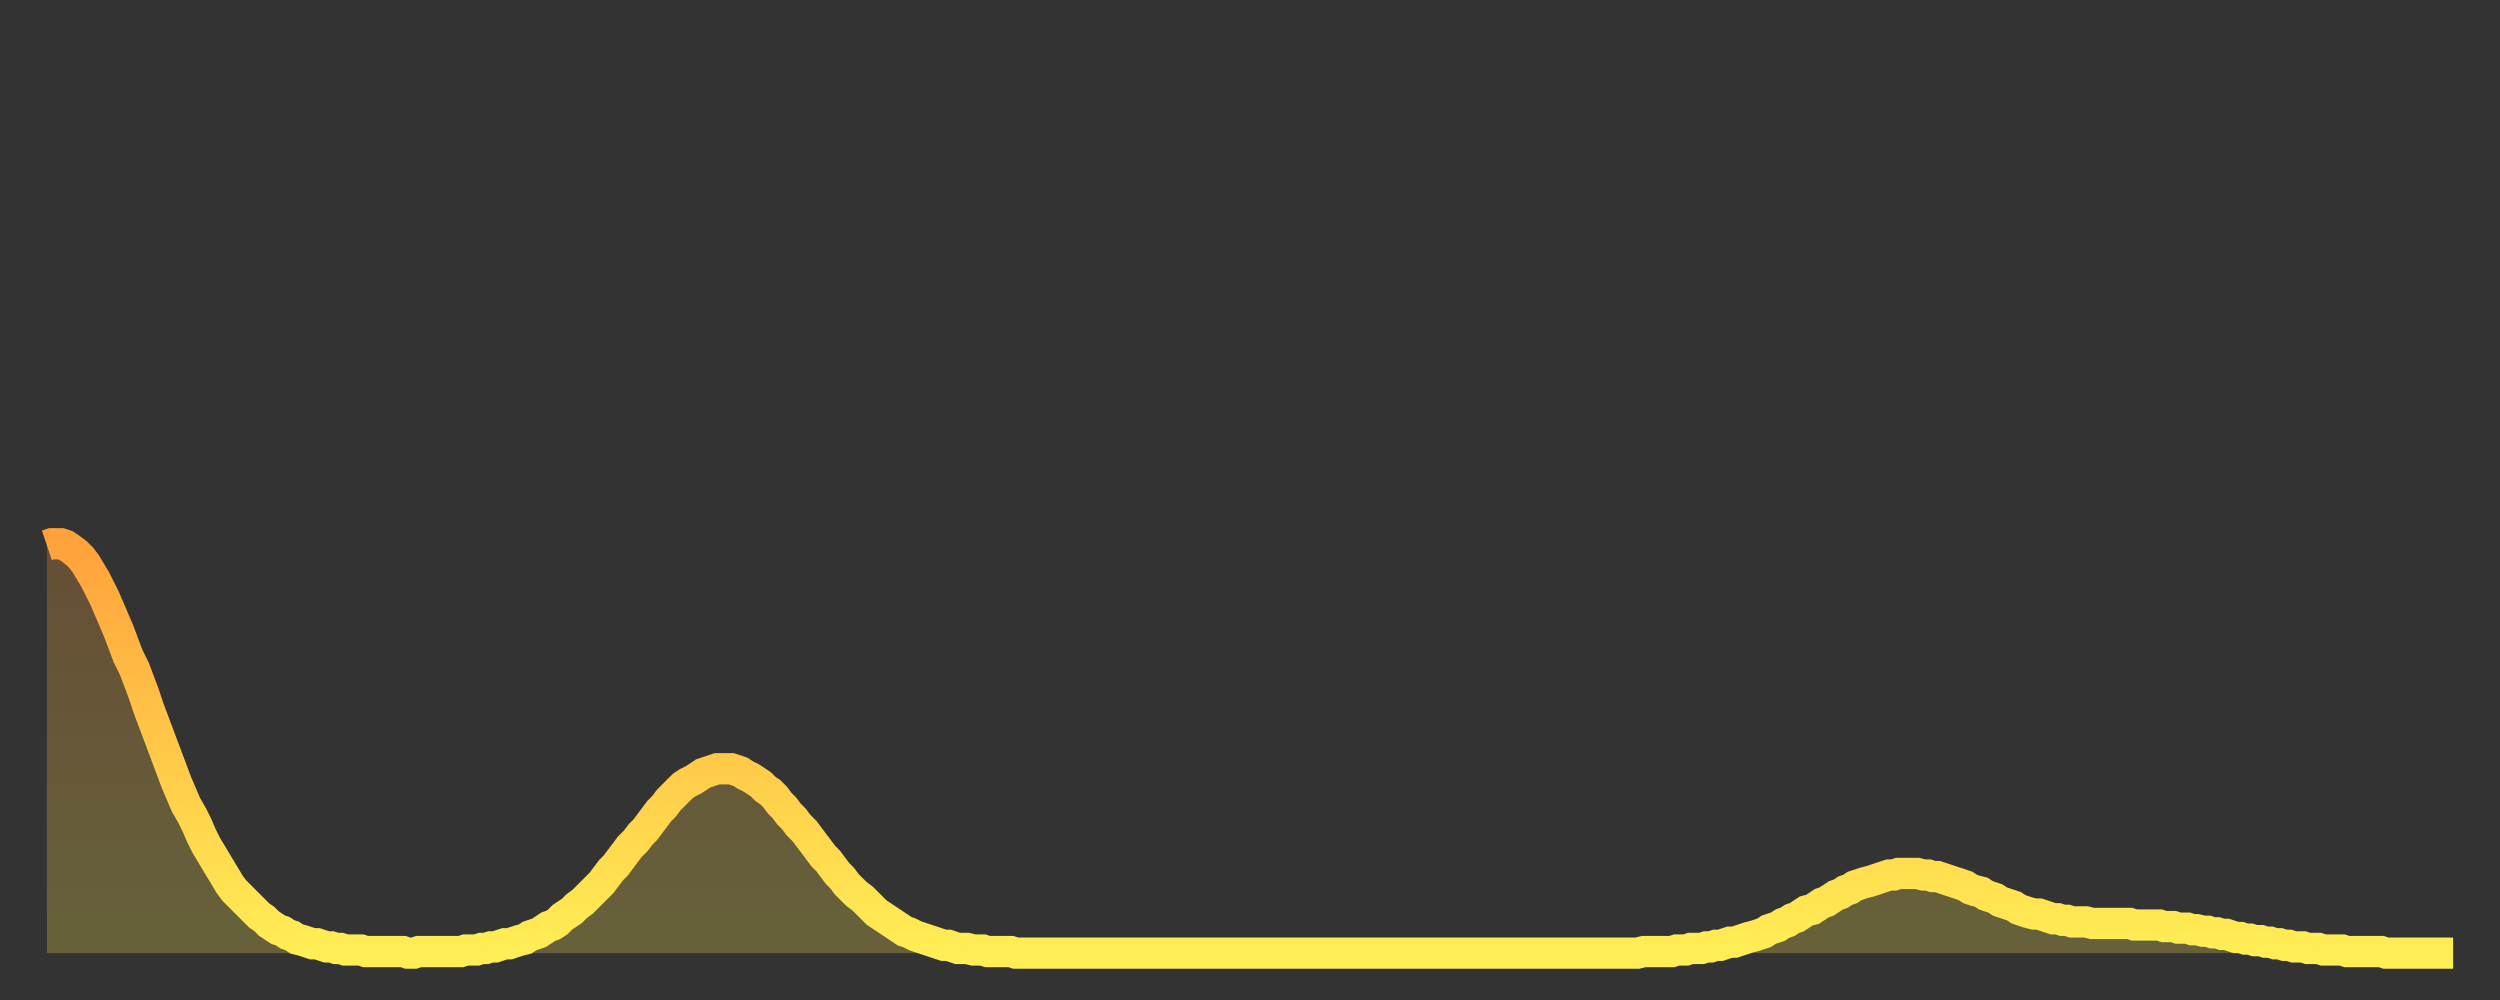 <?xml version="1.0" encoding="utf-8" ?>
<svg baseProfile="full" height="64" version="1.1" width="160" xmlns="http://www.w3.org/2000/svg" xmlns:ev="http://www.w3.org/2001/xml-events" xmlns:xlink="http://www.w3.org/1999/xlink"><rect width="100%" height="100%" fill="#333333" stroke="none"/><defs><linearGradient id="id1175780" x1="0" x2="0" y1="0" y2="1"><stop offset="0%" stop-color="#ffa23b" /><stop offset="50%" stop-color="#ffc848" /><stop offset="100%" stop-color="#ffee55" /></linearGradient></defs><g transform="translate(3,3)"><g><path d="M 0.0 31.9 0.3 31.8 0.6 31.8 0.9 31.8 1.2 31.9 1.5 32.1 1.9 32.4 2.2 32.7 2.5 33.1 2.8 33.6 3.1 34.1 3.4 34.7 3.7 35.3 4.0 36.0 4.3 36.7 4.6 37.4 4.9 38.2 5.2 39.0 5.6 39.8 5.9 40.6 6.2 41.4 6.5 42.3 6.8 43.1 7.1 43.9 7.4 44.7 7.7 45.5 8.0 46.3 8.3 47.1 8.6 47.8 8.9 48.5 9.3 49.2 9.6 49.8 9.9 50.5 10.2 51.1 10.5 51.6 10.8 52.1 11.1 52.6 11.4 53.1 11.7 53.6 12.0 54.0 12.3 54.3 12.7 54.7 13.0 55.0 13.3 55.3 13.6 55.6 13.9 55.8 14.2 56.1 14.5 56.3 14.8 56.5 15.1 56.6 15.4 56.8 15.7 56.9 16.0 57.1 16.4 57.2 16.7 57.3 17.0 57.4 17.3 57.4 17.6 57.5 17.9 57.6 18.2 57.6 18.5 57.7 18.8 57.7 19.1 57.8 19.4 57.8 19.8 57.8 20.1 57.8 20.4 57.9 20.7 57.9 21.0 57.9 21.3 57.9 21.6 57.9 21.9 57.9 22.2 57.9 22.5 57.9 22.8 57.9 23.1 58.0 23.5 58.0 23.8 57.9 24.1 57.9 24.4 57.9 24.7 57.9 25.0 57.9 25.3 57.9 25.6 57.9 25.9 57.9 26.2 57.9 26.5 57.9 26.8 57.8 27.2 57.8 27.5 57.8 27.8 57.7 28.1 57.7 28.4 57.6 28.7 57.6 29.0 57.5 29.3 57.4 29.6 57.4 29.9 57.3 30.2 57.2 30.6 57.1 30.9 56.9 31.2 56.8 31.5 56.7 31.8 56.5 32.1 56.3 32.4 56.2 32.7 56.0 33.0 55.7 33.3 55.5 33.6 55.3 33.9 55.0 34.3 54.7 34.6 54.4 34.9 54.1 35.2 53.8 35.5 53.5 35.8 53.1 36.1 52.7 36.4 52.4 36.7 52.0 37.0 51.6 37.3 51.2 37.7 50.8 38.0 50.4 38.3 50.1 38.6 49.7 38.9 49.3 39.2 48.9 39.5 48.6 39.8 48.2 40.1 47.9 40.4 47.6 40.7 47.3 41.0 47.1 41.4 46.9 41.7 46.7 42.0 46.5 42.3 46.4 42.6 46.3 42.9 46.2 43.2 46.2 43.5 46.2 43.8 46.2 44.1 46.3 44.4 46.4 44.7 46.6 45.1 46.8 45.4 47.0 45.7 47.2 46.0 47.5 46.3 47.7 46.6 48.0 46.9 48.4 47.2 48.7 47.5 49.1 47.8 49.4 48.1 49.8 48.5 50.2 48.8 50.6 49.1 51.0 49.4 51.4 49.7 51.8 50.0 52.1 50.3 52.5 50.6 52.9 50.9 53.2 51.2 53.6 51.5 53.9 51.8 54.2 52.2 54.5 52.5 54.8 52.8 55.1 53.1 55.4 53.4 55.6 53.7 55.8 54.0 56.0 54.3 56.2 54.6 56.4 54.9 56.6 55.2 56.7 55.6 56.9 55.9 57.0 56.2 57.1 56.5 57.2 56.8 57.3 57.1 57.4 57.4 57.5 57.7 57.5 58.0 57.6 58.3 57.7 58.6 57.7 58.9 57.7 59.3 57.8 59.6 57.8 59.9 57.8 60.2 57.9 60.5 57.9 60.8 57.9 61.1 57.9 61.4 57.9 61.7 57.9 62.0 58.0 62.3 58.0 62.6 58.0 63.0 58.0 63.3 58.0 63.6 58.0 63.9 58.0 64.2 58.0 64.5 58.0 64.8 58.0 65.1 58.0 65.4 58.0 65.7 58.0 66.0 58.0 66.4 58.0 66.7 58.0 67.0 58.0 67.3 58.0 67.6 58.0 67.9 58.0 68.2 58.0 68.5 58.0 68.8 58.0 69.1 58.0 69.4 58.0 69.7 58.0 70.1 58.0 70.4 58.0 70.7 58.0 71.0 58.0 71.3 58.0 71.6 58.0 71.9 58.0 72.2 58.0 72.5 58.0 72.8 58.0 73.1 58.0 73.5 58.0 73.8 58.0 74.1 58.0 74.4 58.0 74.7 58.0 75.0 58.0 75.3 58.0 75.6 58.0 75.9 58.0 76.2 58.0 76.5 58.0 76.8 58.0 77.2 58.0 77.5 58.0 77.8 58.0 78.1 58.0 78.4 58.0 78.7 58.0 79.0 58.0 79.3 58.0 79.6 58.0 79.9 58.0 80.2 58.0 80.5 58.0 80.9 58.0 81.2 58.0 81.5 58.0 81.8 58.0 82.1 58.0 82.4 58.0 82.7 58.0 83.0 58.0 83.3 58.0 83.6 58.0 83.9 58.0 84.3 58.0 84.6 58.0 84.9 58.0 85.2 58.0 85.5 58.0 85.8 58.0 86.1 58.0 86.4 58.0 86.7 58.0 87.0 58.0 87.3 58.0 87.6 58.0 88.0 58.0 88.3 58.0 88.6 58.0 88.9 58.0 89.2 58.0 89.5 58.0 89.8 58.0 90.1 58.0 90.4 58.0 90.7 58.0 91.0 58.0 91.4 58.0 91.7 58.0 92.0 58.0 92.3 58.0 92.6 58.0 92.9 58.0 93.2 58.0 93.5 58.0 93.8 58.0 94.1 58.0 94.4 58.0 94.7 58.0 95.1 58.0 95.4 58.0 95.7 58.0 96.0 58.0 96.3 58.0 96.6 58.0 96.9 58.0 97.2 58.0 97.5 58.0 97.8 58.0 98.1 58.0 98.4 58.0 98.8 58.0 99.1 58.0 99.4 58.0 99.7 58.0 100.0 58.0 100.3 58.0 100.6 58.0 100.9 58.0 101.2 58.0 101.5 58.0 101.8 58.0 102.2 57.9 102.5 57.9 102.8 57.9 103.1 57.9 103.4 57.9 103.7 57.9 104.0 57.9 104.3 57.8 104.6 57.8 104.9 57.8 105.2 57.7 105.5 57.7 105.9 57.7 106.2 57.6 106.5 57.6 106.8 57.5 107.1 57.5 107.4 57.4 107.7 57.3 108.0 57.3 108.3 57.2 108.6 57.1 108.9 57.0 109.3 56.9 109.6 56.8 109.9 56.7 110.2 56.5 110.5 56.4 110.8 56.3 111.1 56.1 111.4 56.0 111.7 55.8 112.0 55.7 112.3 55.5 112.6 55.3 113.0 55.2 113.3 55.0 113.6 54.8 113.9 54.7 114.2 54.5 114.5 54.3 114.8 54.2 115.1 54.0 115.4 53.9 115.7 53.7 116.0 53.6 116.3 53.5 116.7 53.4 117.0 53.3 117.3 53.2 117.6 53.1 117.9 53.0 118.2 53.0 118.5 52.9 118.8 52.9 119.1 52.9 119.4 52.9 119.7 52.9 120.1 53.0 120.4 53.0 120.7 53.1 121.0 53.1 121.3 53.2 121.6 53.3 121.9 53.4 122.2 53.5 122.5 53.6 122.8 53.7 123.1 53.9 123.4 54.0 123.8 54.1 124.1 54.3 124.4 54.4 124.7 54.5 125.0 54.7 125.3 54.8 125.6 54.9 125.9 55.0 126.2 55.2 126.5 55.3 126.8 55.4 127.2 55.5 127.5 55.5 127.8 55.6 128.1 55.7 128.4 55.8 128.7 55.8 129.0 55.9 129.3 55.9 129.6 56.0 129.9 56.0 130.2 56.0 130.5 56.0 130.9 56.1 131.2 56.1 131.5 56.1 131.8 56.1 132.1 56.1 132.4 56.1 132.7 56.1 133.0 56.1 133.3 56.1 133.6 56.2 133.9 56.2 134.2 56.2 134.6 56.2 134.9 56.2 135.2 56.2 135.5 56.3 135.8 56.3 136.1 56.3 136.4 56.4 136.7 56.4 137.0 56.4 137.3 56.5 137.6 56.5 138.0 56.6 138.3 56.6 138.6 56.7 138.9 56.7 139.2 56.8 139.5 56.8 139.8 56.9 140.1 57.0 140.4 57.0 140.7 57.1 141.0 57.1 141.3 57.2 141.7 57.2 142.0 57.3 142.3 57.3 142.6 57.4 142.9 57.4 143.2 57.5 143.5 57.5 143.8 57.6 144.1 57.6 144.4 57.6 144.7 57.7 145.1 57.7 145.4 57.7 145.7 57.8 146.0 57.8 146.3 57.8 146.6 57.8 146.9 57.8 147.2 57.9 147.5 57.9 147.8 57.9 148.1 57.9 148.4 57.9 148.8 57.9 149.1 57.9 149.4 57.9 149.7 58.0 150.0 58.0 150.3 58.0 150.6 58.0 150.9 58.0 151.2 58.0 151.5 58.0 151.8 58.0 152.1 58.0 152.5 58.0 152.8 58.0 153.1 58.0 153.4 58.0 153.7 58.0 154.0 58.0" fill="none" id="graph-curve" opacity="1" stroke="url(#id1175780)" stroke-width="2" /><path d="M 0 58 L 0.0 31.9 0.3 31.8 0.6 31.8 0.9 31.8 1.2 31.9 1.5 32.1 1.9 32.4 2.2 32.7 2.5 33.1 2.8 33.6 3.1 34.1 3.4 34.7 3.7 35.3 4.0 36.0 4.3 36.7 4.6 37.4 4.9 38.2 5.2 39.0 5.6 39.8 5.9 40.6 6.2 41.4 6.5 42.3 6.8 43.1 7.1 43.9 7.4 44.7 7.7 45.5 8.0 46.3 8.3 47.1 8.6 47.8 8.9 48.5 9.3 49.2 9.6 49.8 9.9 50.5 10.2 51.1 10.5 51.6 10.8 52.1 11.1 52.6 11.4 53.1 11.7 53.6 12.0 54.0 12.3 54.3 12.7 54.7 13.0 55.0 13.3 55.3 13.6 55.6 13.9 55.8 14.2 56.1 14.5 56.3 14.8 56.5 15.1 56.6 15.4 56.8 15.7 56.9 16.0 57.1 16.4 57.2 16.7 57.3 17.0 57.4 17.3 57.4 17.6 57.5 17.9 57.6 18.2 57.6 18.5 57.7 18.8 57.7 19.1 57.8 19.4 57.8 19.8 57.8 20.1 57.8 20.4 57.9 20.7 57.9 21.0 57.9 21.3 57.9 21.6 57.9 21.9 57.9 22.2 57.9 22.5 57.9 22.8 57.9 23.1 58.0 23.5 58.0 23.8 57.9 24.1 57.9 24.4 57.9 24.7 57.9 25.0 57.9 25.3 57.9 25.6 57.9 25.9 57.9 26.2 57.9 26.5 57.9 26.8 57.8 27.2 57.8 27.5 57.8 27.8 57.7 28.1 57.7 28.4 57.6 28.7 57.6 29.0 57.5 29.3 57.4 29.6 57.4 29.9 57.3 30.2 57.2 30.6 57.1 30.9 56.9 31.2 56.8 31.5 56.7 31.8 56.5 32.1 56.3 32.4 56.2 32.7 56.0 33.0 55.7 33.3 55.5 33.6 55.3 33.9 55.0 34.3 54.7 34.6 54.4 34.9 54.1 35.2 53.8 35.5 53.5 35.8 53.1 36.1 52.7 36.4 52.4 36.7 52.0 37.0 51.6 37.3 51.2 37.7 50.8 38.0 50.4 38.3 50.1 38.6 49.7 38.9 49.3 39.2 48.9 39.5 48.6 39.8 48.2 40.1 47.9 40.4 47.6 40.7 47.3 41.0 47.1 41.4 46.9 41.7 46.7 42.0 46.5 42.3 46.4 42.6 46.3 42.9 46.2 43.2 46.2 43.5 46.2 43.8 46.2 44.1 46.3 44.4 46.4 44.7 46.6 45.1 46.8 45.4 47.0 45.7 47.2 46.0 47.5 46.3 47.7 46.6 48.0 46.9 48.4 47.2 48.7 47.5 49.1 47.8 49.4 48.1 49.8 48.5 50.2 48.8 50.6 49.1 51.0 49.4 51.4 49.7 51.8 50.0 52.1 50.3 52.5 50.6 52.9 50.9 53.2 51.2 53.6 51.5 53.9 51.8 54.2 52.2 54.5 52.5 54.8 52.8 55.1 53.1 55.4 53.4 55.6 53.7 55.8 54.0 56.0 54.3 56.2 54.6 56.4 54.9 56.6 55.2 56.7 55.6 56.9 55.9 57.0 56.2 57.1 56.5 57.2 56.8 57.3 57.1 57.4 57.4 57.5 57.7 57.5 58.0 57.6 58.3 57.7 58.6 57.7 58.9 57.7 59.3 57.8 59.6 57.8 59.9 57.8 60.2 57.9 60.5 57.9 60.8 57.9 61.1 57.9 61.4 57.9 61.7 57.9 62.0 58.0 62.3 58.0 62.6 58.0 63.0 58.0 63.3 58.0 63.6 58.0 63.9 58.0 64.2 58.0 64.5 58.0 64.8 58.0 65.1 58.0 65.4 58.0 65.7 58.0 66.0 58.0 66.4 58.0 66.7 58.0 67.0 58.0 67.3 58.0 67.6 58.0 67.9 58.0 68.2 58.0 68.5 58.0 68.8 58.0 69.1 58.0 69.4 58.0 69.7 58.0 70.1 58.0 70.4 58.0 70.7 58.0 71.0 58.0 71.3 58.0 71.6 58.0 71.9 58.0 72.2 58.0 72.5 58.0 72.8 58.0 73.1 58.0 73.5 58.0 73.8 58.0 74.1 58.0 74.4 58.0 74.7 58.0 75.0 58.0 75.3 58.0 75.6 58.0 75.9 58.0 76.2 58.0 76.5 58.0 76.8 58.0 77.2 58.0 77.5 58.0 77.8 58.0 78.1 58.0 78.4 58.0 78.7 58.0 79.0 58.0 79.3 58.0 79.6 58.0 79.9 58.0 80.2 58.0 80.5 58.0 80.9 58.0 81.2 58.0 81.5 58.0 81.8 58.0 82.1 58.0 82.4 58.0 82.7 58.0 83.0 58.0 83.3 58.0 83.6 58.0 83.9 58.0 84.3 58.0 84.6 58.0 84.9 58.0 85.2 58.0 85.5 58.0 85.8 58.0 86.1 58.0 86.4 58.0 86.7 58.0 87.0 58.0 87.3 58.0 87.6 58.0 88.0 58.0 88.3 58.0 88.6 58.0 88.9 58.0 89.2 58.0 89.5 58.0 89.8 58.0 90.1 58.0 90.4 58.0 90.7 58.0 91.0 58.0 91.4 58.0 91.7 58.0 92.0 58.0 92.3 58.0 92.6 58.0 92.9 58.0 93.2 58.0 93.5 58.0 93.8 58.0 94.1 58.0 94.4 58.0 94.7 58.0 95.1 58.0 95.4 58.0 95.7 58.0 96.0 58.0 96.3 58.0 96.6 58.0 96.9 58.0 97.2 58.0 97.5 58.0 97.8 58.0 98.1 58.0 98.4 58.0 98.8 58.0 99.1 58.0 99.4 58.0 99.7 58.0 100.0 58.0 100.3 58.0 100.6 58.0 100.9 58.0 101.2 58.0 101.5 58.0 101.8 58.0 102.2 57.9 102.5 57.9 102.8 57.9 103.1 57.9 103.4 57.9 103.7 57.9 104.0 57.9 104.3 57.8 104.6 57.8 104.9 57.8 105.2 57.7 105.5 57.7 105.9 57.7 106.2 57.6 106.5 57.6 106.8 57.5 107.1 57.5 107.4 57.4 107.7 57.3 108.0 57.3 108.3 57.2 108.6 57.1 108.9 57.0 109.3 56.9 109.6 56.8 109.9 56.7 110.2 56.5 110.5 56.4 110.8 56.3 111.1 56.1 111.4 56.0 111.7 55.8 112.0 55.7 112.3 55.5 112.6 55.3 113.0 55.2 113.3 55.0 113.6 54.8 113.9 54.7 114.2 54.5 114.5 54.3 114.8 54.2 115.1 54.0 115.4 53.9 115.7 53.7 116.0 53.6 116.3 53.5 116.7 53.4 117.0 53.3 117.3 53.2 117.6 53.1 117.9 53.0 118.2 53.0 118.5 52.9 118.8 52.9 119.1 52.9 119.4 52.9 119.7 52.9 120.1 53.0 120.4 53.0 120.7 53.1 121.0 53.1 121.3 53.2 121.6 53.3 121.9 53.4 122.2 53.5 122.5 53.6 122.8 53.7 123.1 53.9 123.4 54.0 123.8 54.1 124.1 54.3 124.4 54.4 124.7 54.5 125.0 54.7 125.3 54.8 125.6 54.9 125.9 55.0 126.2 55.2 126.5 55.3 126.8 55.4 127.2 55.5 127.5 55.5 127.8 55.6 128.1 55.7 128.4 55.8 128.7 55.8 129.0 55.9 129.3 55.9 129.6 56.0 129.9 56.0 130.2 56.0 130.5 56.0 130.9 56.1 131.2 56.1 131.5 56.1 131.8 56.1 132.1 56.1 132.4 56.1 132.7 56.1 133.0 56.1 133.3 56.1 133.6 56.2 133.9 56.2 134.2 56.2 134.6 56.2 134.9 56.2 135.2 56.2 135.5 56.3 135.8 56.3 136.1 56.3 136.4 56.4 136.7 56.4 137.0 56.4 137.3 56.5 137.6 56.5 138.0 56.6 138.3 56.6 138.6 56.7 138.9 56.7 139.2 56.8 139.5 56.8 139.8 56.9 140.1 57.0 140.4 57.0 140.7 57.1 141.0 57.1 141.3 57.2 141.7 57.2 142.0 57.3 142.3 57.3 142.6 57.4 142.9 57.4 143.2 57.5 143.5 57.5 143.8 57.6 144.1 57.6 144.4 57.6 144.7 57.7 145.1 57.7 145.4 57.7 145.7 57.8 146.0 57.8 146.3 57.8 146.6 57.8 146.9 57.8 147.2 57.9 147.5 57.9 147.8 57.9 148.1 57.9 148.4 57.9 148.8 57.9 149.1 57.9 149.4 57.9 149.7 58.0 150.0 58.0 150.3 58.0 150.6 58.0 150.9 58.0 151.2 58.0 151.5 58.0 151.8 58.0 152.1 58.0 152.5 58.0 152.8 58.0 153.1 58.0 153.4 58.0 153.7 58.0 154.0 58.0 154 58" fill="url(#id1175780)" fill-opacity=".25" id="graph-shadow" /></g></g></svg>